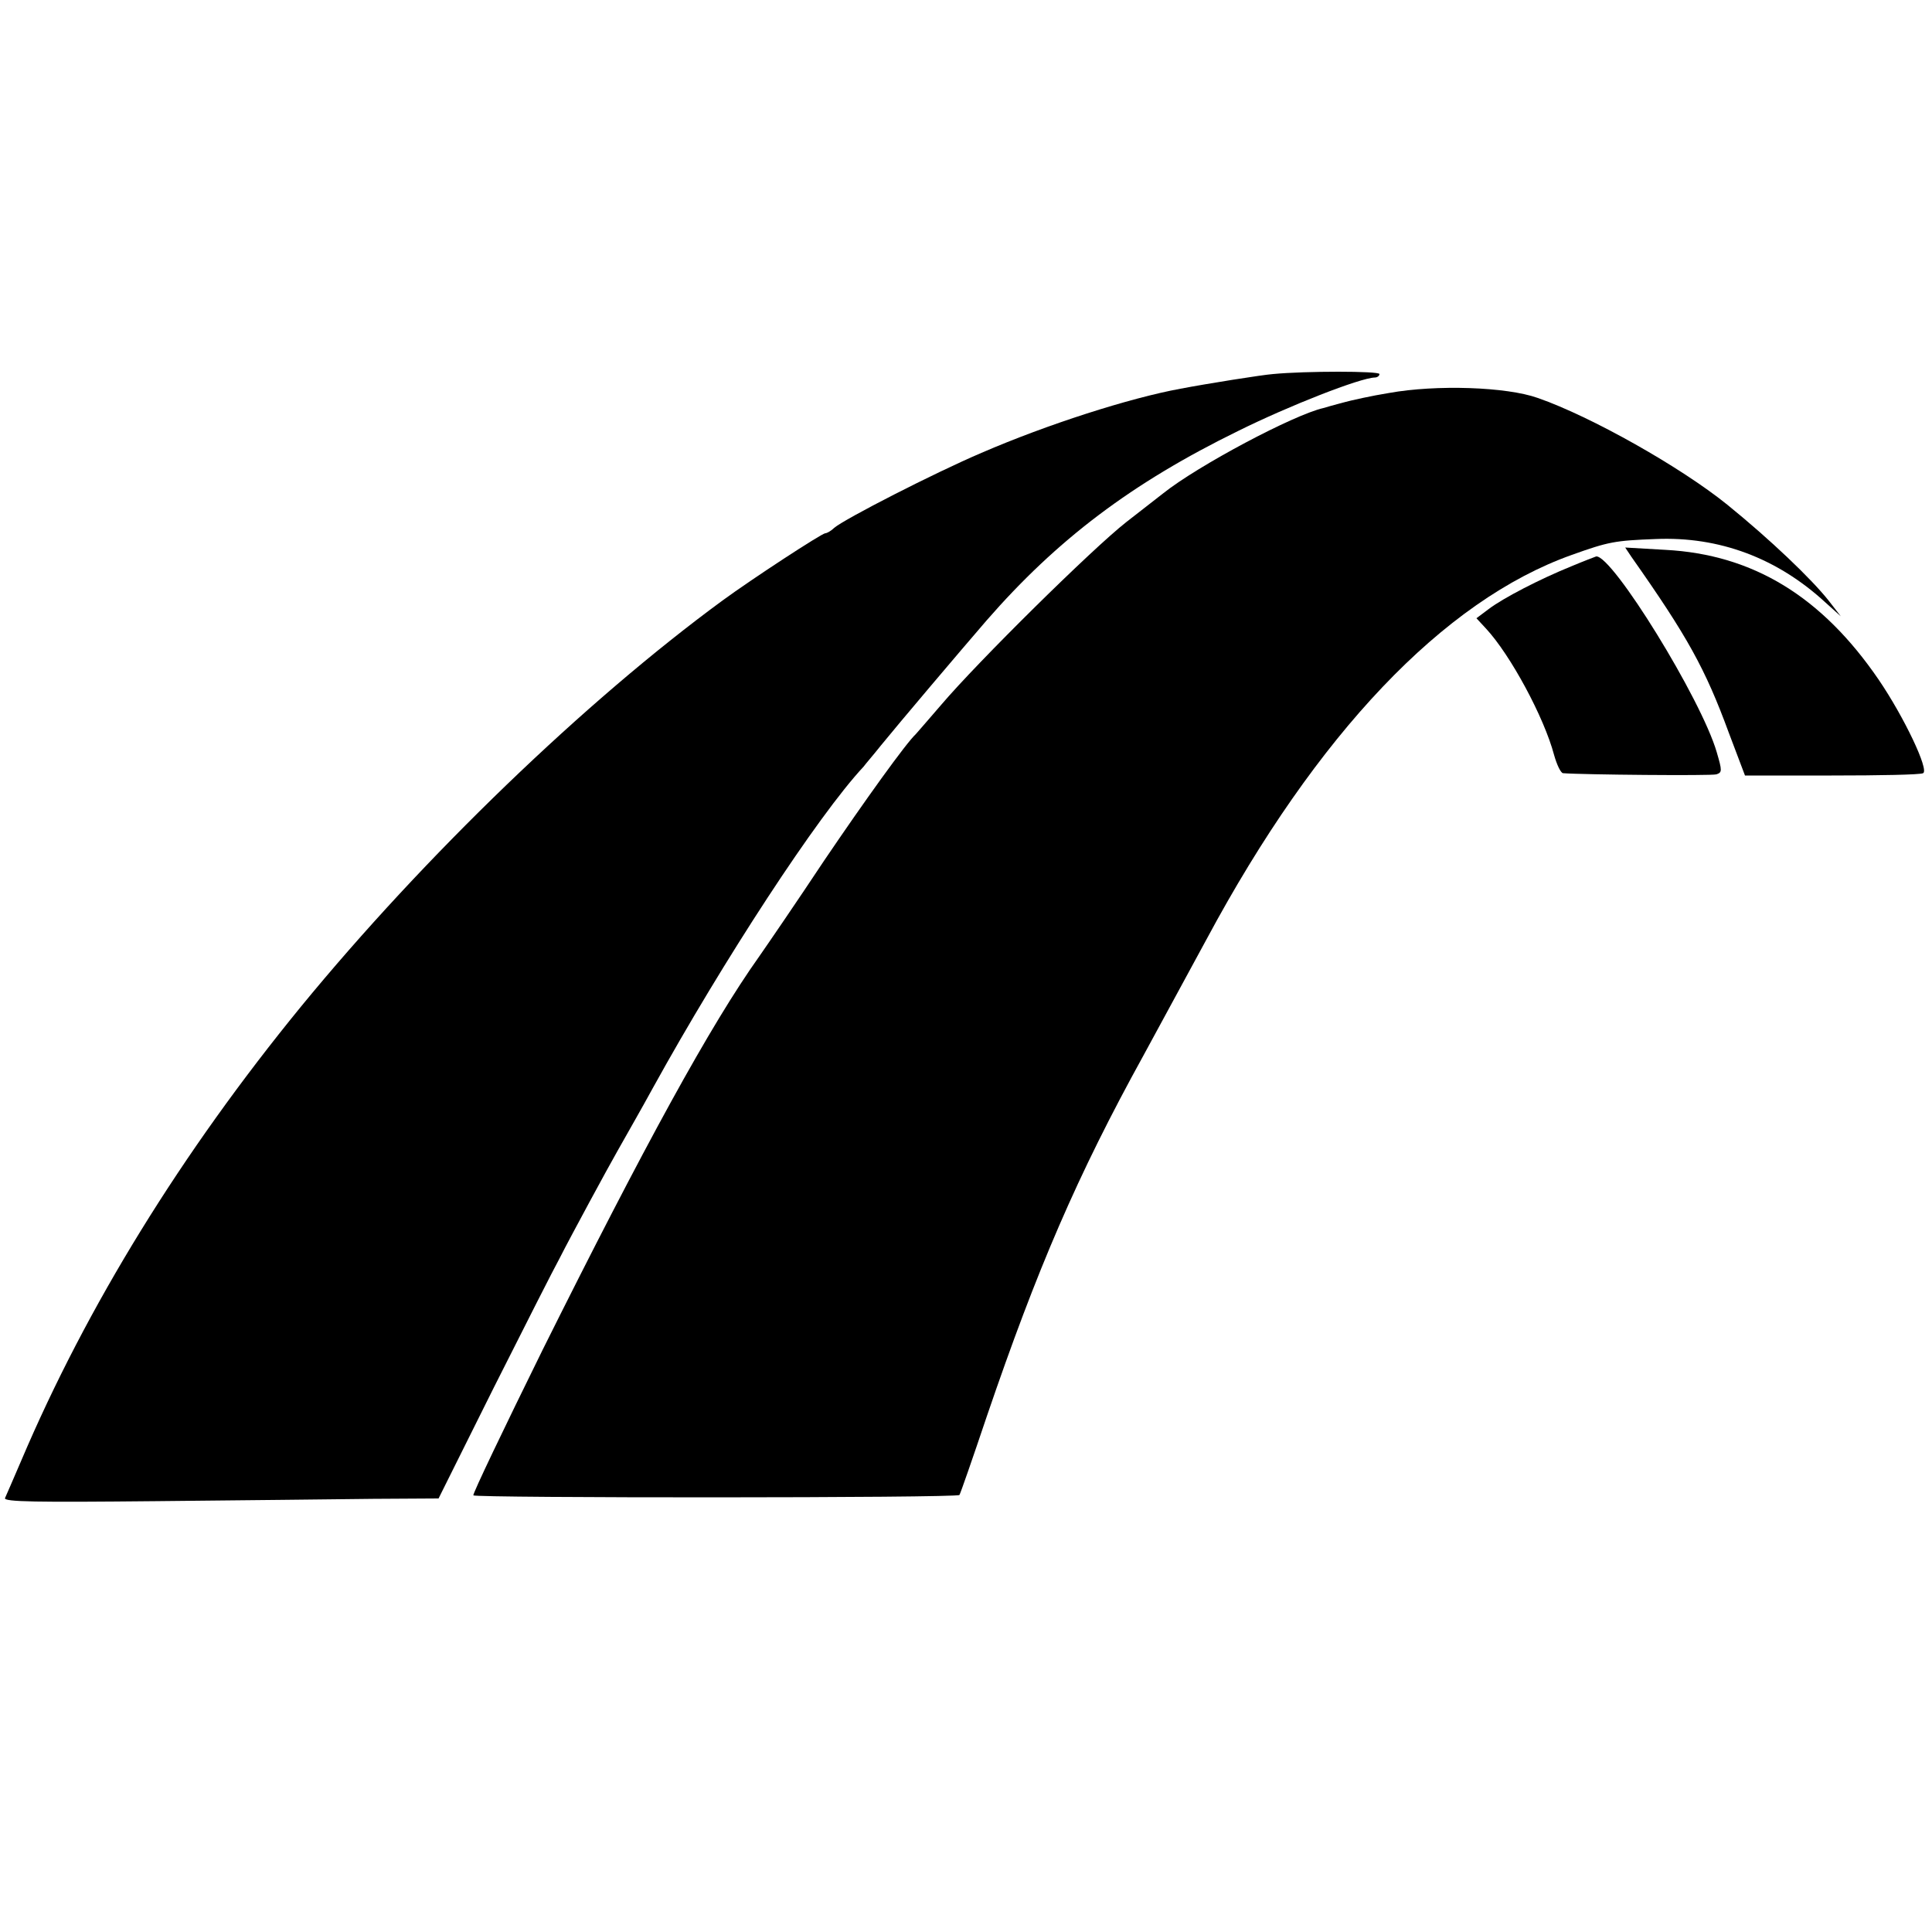 <?xml version="1.0" standalone="no"?>
<!DOCTYPE svg PUBLIC "-//W3C//DTD SVG 20010904//EN"
 "http://www.w3.org/TR/2001/REC-SVG-20010904/DTD/svg10.dtd">
<svg version="1.0" xmlns="http://www.w3.org/2000/svg"
 width="500pt" height="500pt" viewBox="0 0 500 500"
 preserveAspectRatio="xMidYMid meet">
<g transform="translate(0,500) scale(0.1,-0.1)"
fill="#000000" stroke="none">
<path d="M3295 4032 c-28 -2 -172 -25 -240 -38 -131 -24 -344 -92 -515 -166
-122 -52 -354 -171 -381 -194 -8 -8 -19 -14 -23 -14 -9 0 -191 -119 -266 -174
-356 -261 -772 -662 -1091 -1051 -309 -378 -554 -775 -724 -1175 -20 -47 -39
-90 -42 -97 -4 -10 83 -11 389 -8 216 2 470 5 563 6 l170 1 143 287 c79 157
156 309 171 336 14 28 49 93 77 145 28 52 61 112 73 133 36 64 57 100 91 162
181 328 427 705 545 831 5 7 26 31 45 55 43 53 203 242 273 323 183 210 376
356 652 491 131 65 315 137 353 138 6 0 12 4 12 9 0 8 -192 8 -275 0z"/>
<path d="M3595 3983 c-44 -7 -98 -19 -120 -25 -22 -6 -44 -12 -50 -14 -76 -17
-325 -149 -415 -221 -8 -6 -51 -40 -95 -74 -87 -68 -385 -362 -480 -474 -33
-38 -62 -72 -65 -75 -25 -23 -132 -172 -237 -327 -69 -104 -145 -215 -168
-248 -126 -177 -297 -489 -561 -1019 -100 -203 -181 -372 -179 -376 4 -7 1252
-7 1258 1 2 2 34 94 71 204 130 381 234 623 405 933 72 133 112 206 164 302
285 531 613 876 945 994 95 34 111 37 217 41 164 7 314 -49 439 -164 l40 -36
-31 40 c-45 57 -152 159 -263 249 -120 97 -352 228 -490 276 -81 29 -263 35
-385 13z"/>
<path d="M4222 3559 c145 -206 191 -289 252 -455 l42 -111 224 0 c124 0 230 2
237 6 16 8 -49 145 -115 242 -147 215 -325 324 -552 336 l-104 6 16 -24z"/>
<path d="M4068 3535 c-84 -34 -178 -83 -215 -111 l-32 -24 25 -27 c63 -68 150
-229 176 -327 7 -25 17 -46 23 -47 51 -4 384 -7 397 -3 15 5 15 9 1 57 -40
138 -270 510 -312 507 -3 -1 -32 -12 -63 -25z"/>
</g>
</svg>
